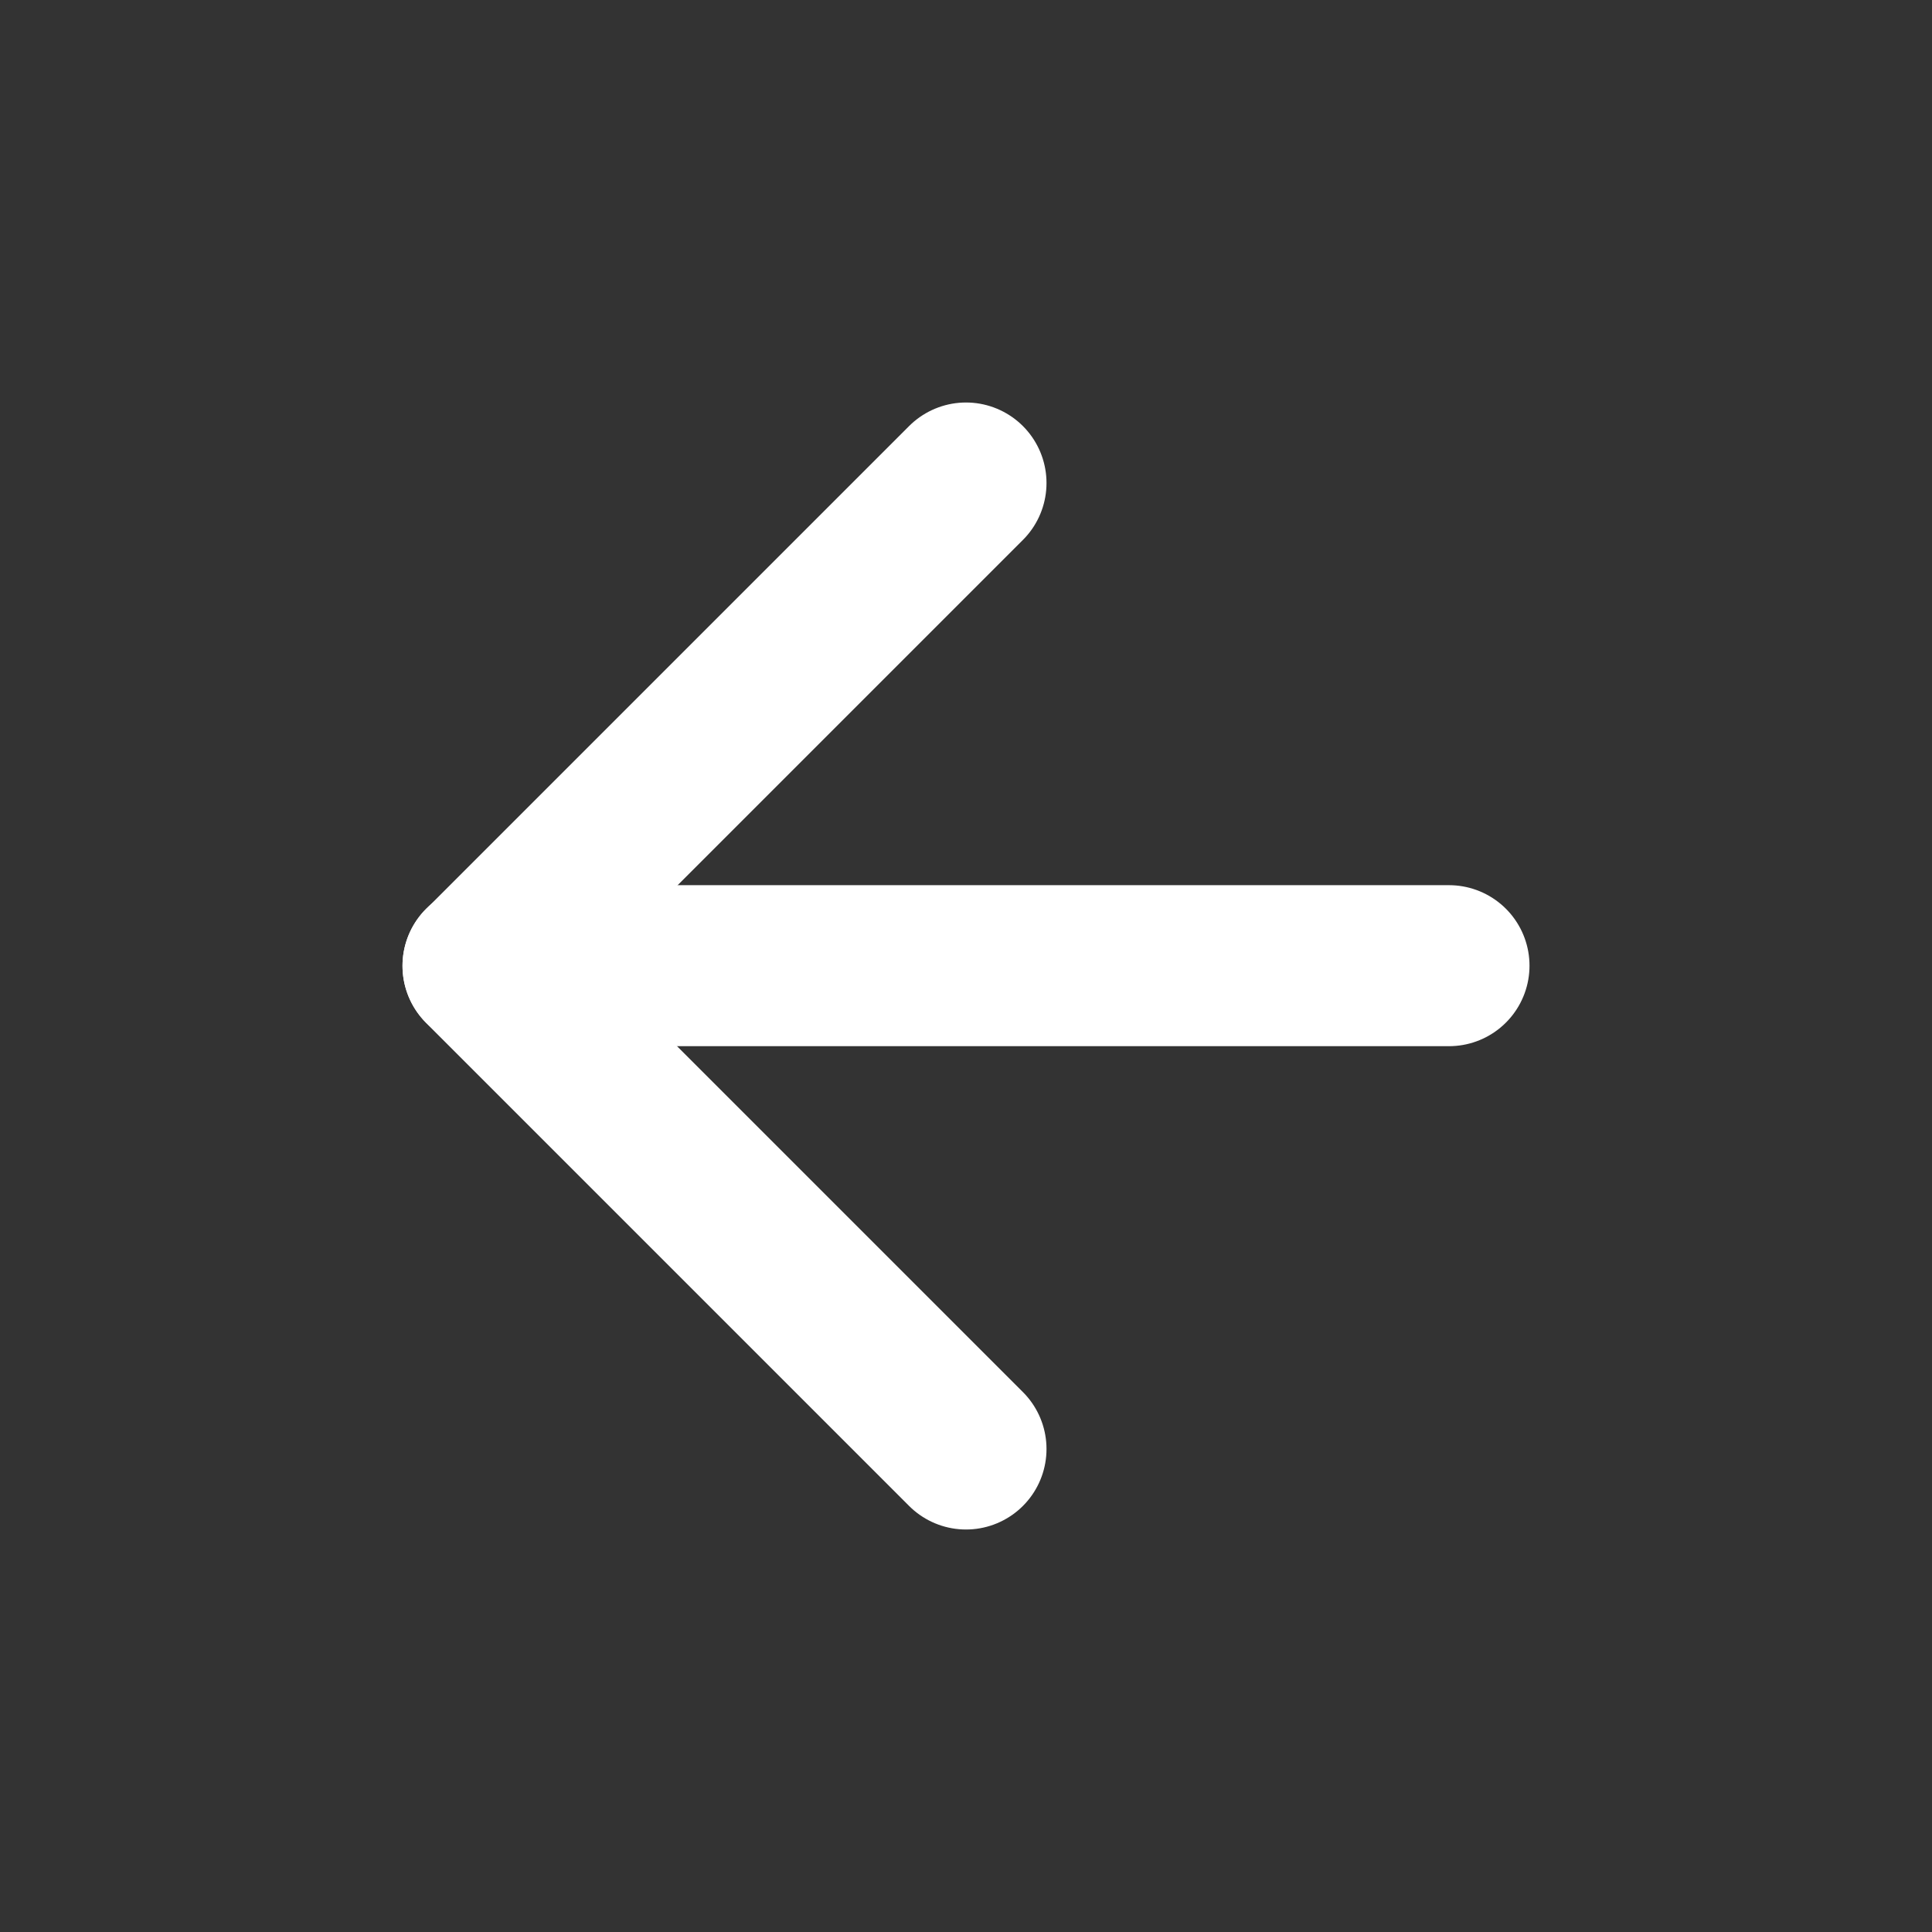 <?xml version="1.0" encoding="UTF-8"?><svg width="30" height="30" viewBox="0 0 48 48" fill="none" xmlns="http://www.w3.org/2000/svg"><rect x="0" y="0" width="48" height="48" fill="#333333" stroke="none"/><path d="M12 23.992H36" stroke="#ffffff" stroke-width="4" stroke-linecap="round" stroke-linejoin="round"/><path d="M24 36L12 24L24 12" stroke="#ffffff" stroke-width="4" stroke-linecap="round" stroke-linejoin="round"/></svg>